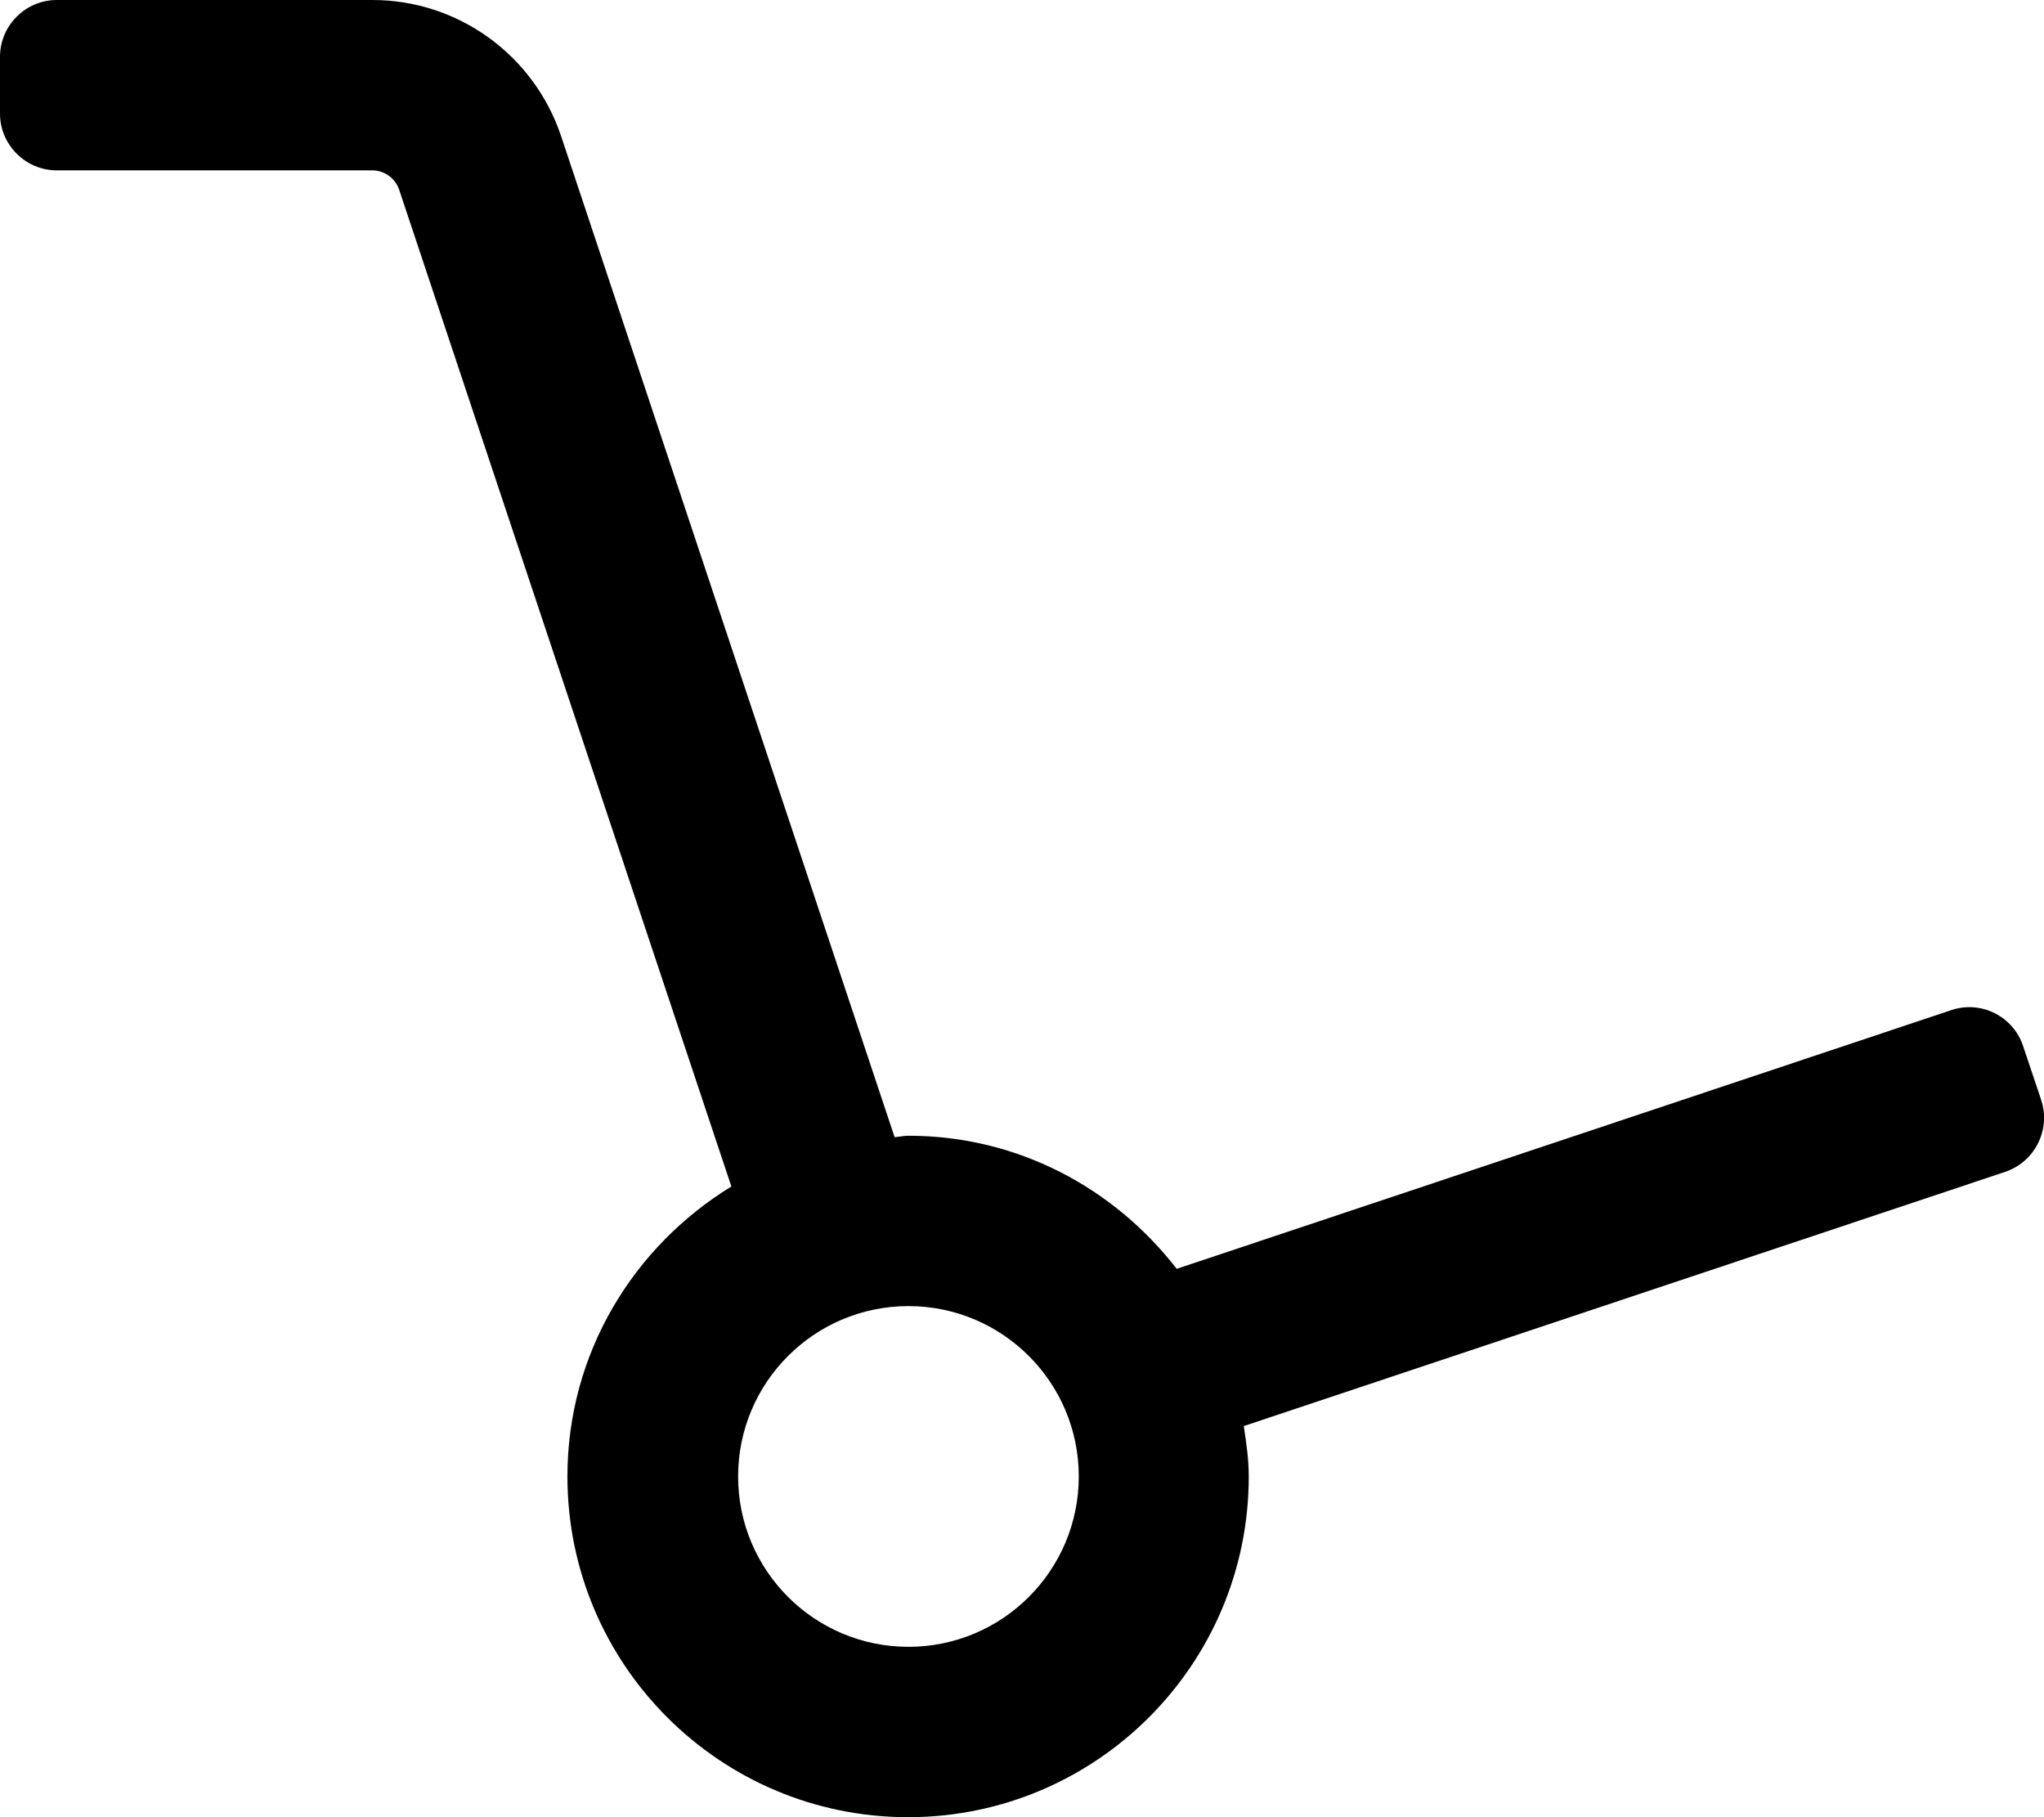<svg xmlns="http://www.w3.org/2000/svg" viewBox="0 0 576 512"><path d="M575.2 309.9l-5.1-15.2c-2.8-8.4-11.9-12.9-20.2-10.1l-218.3 72.9C314 334.8 286.9 320 256 320c-1.3 0-2.6.3-3.9.4l-94-282.1C150.4 15.4 129 0 105 0H16C7.2 0 0 7.2 0 16v16c0 8.8 7.2 16 16 16h88.9c3.4 0 6.5 2.2 7.6 5.5l93.6 280.8c-27.6 16.9-46.2 47-46.2 81.7 0 53 43 96 96 96s96-43 96-96c0-4.9-.7-9.5-1.4-14.2L565 330.2c8.4-2.8 13-11.9 10.2-20.3zM256 464c-26.5 0-48-21.5-48-48s21.5-48 48-48 48 21.5 48 48-21.5 48-48 48z"/></svg>